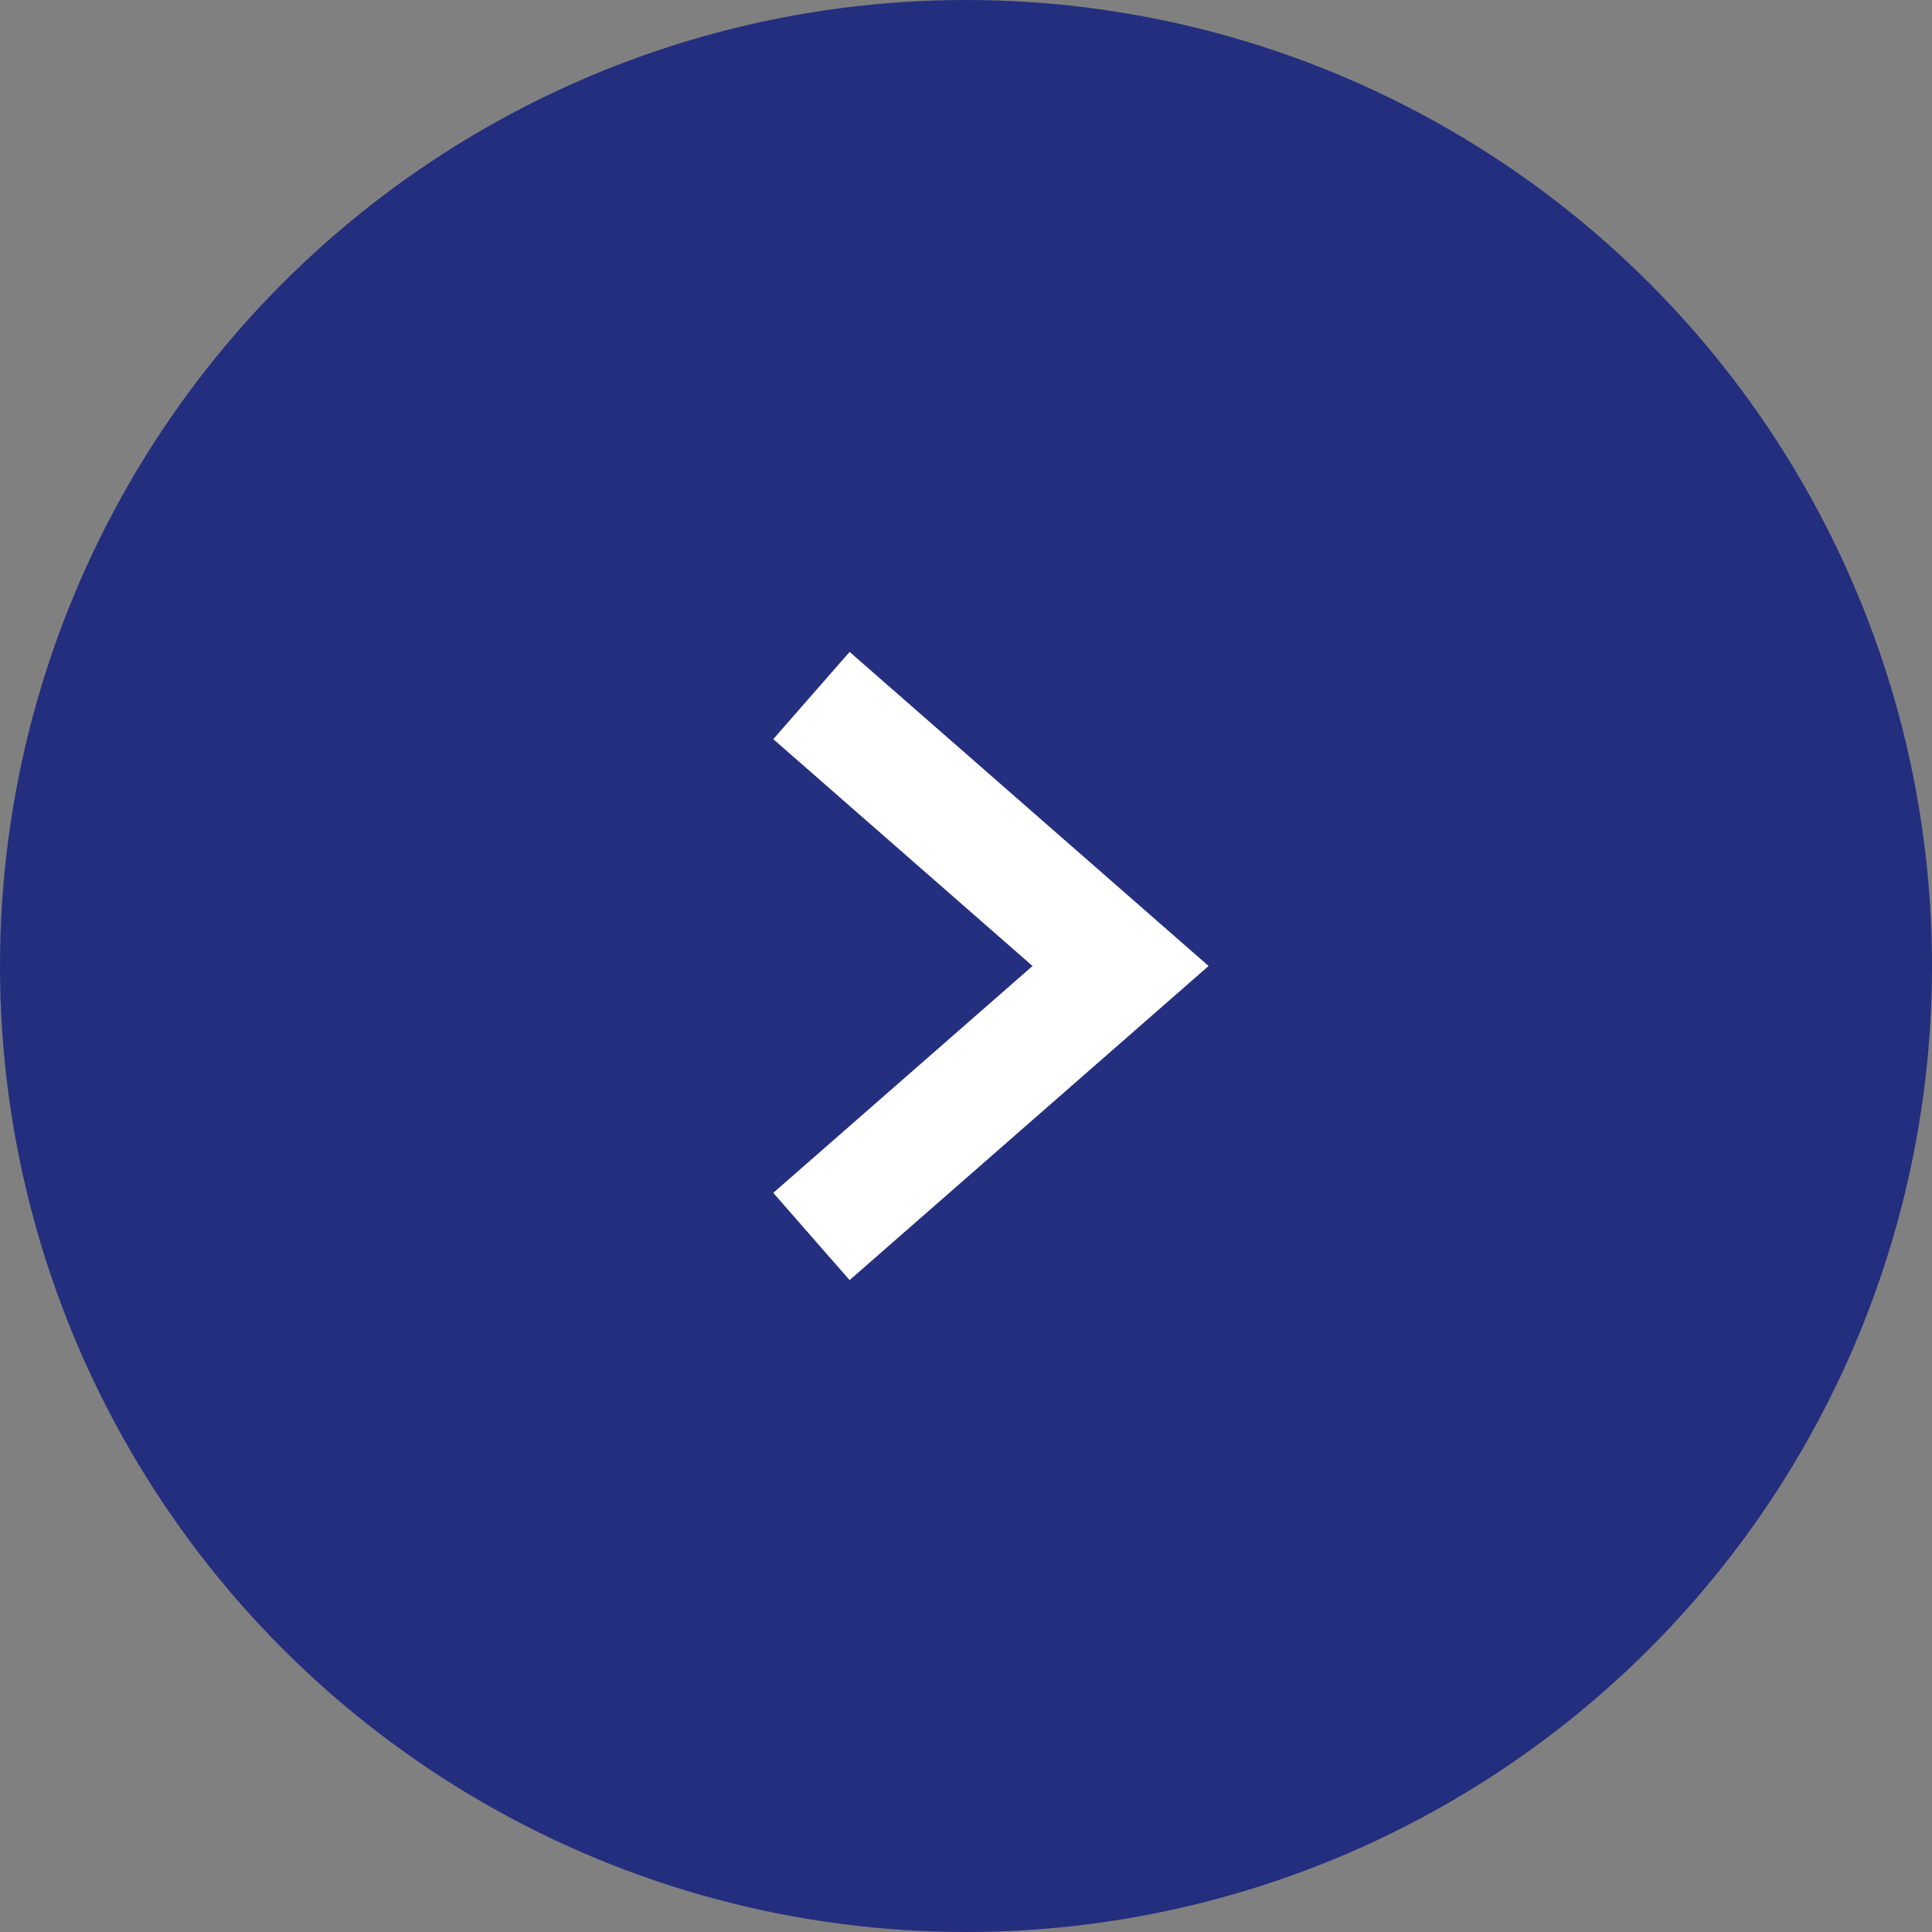 <?xml version="1.0" encoding="UTF-8"?> <svg xmlns="http://www.w3.org/2000/svg" width="50" height="50" viewBox="0 0 50 50" fill="none"><rect x="0" y="0" width="50" height="50" fill="#808080" stroke="none"/> <circle cx="25" cy="25" r="25" transform="rotate(-180 25 25)" fill="#252F7F"></circle> <circle cx="25" cy="25" r="24.5" transform="rotate(-180 25 25)" stroke="#252F7F" stroke-opacity="0.1"></circle> <path d="M21 32L29 25L21 18" stroke="white" stroke-width="3"></path> </svg> 